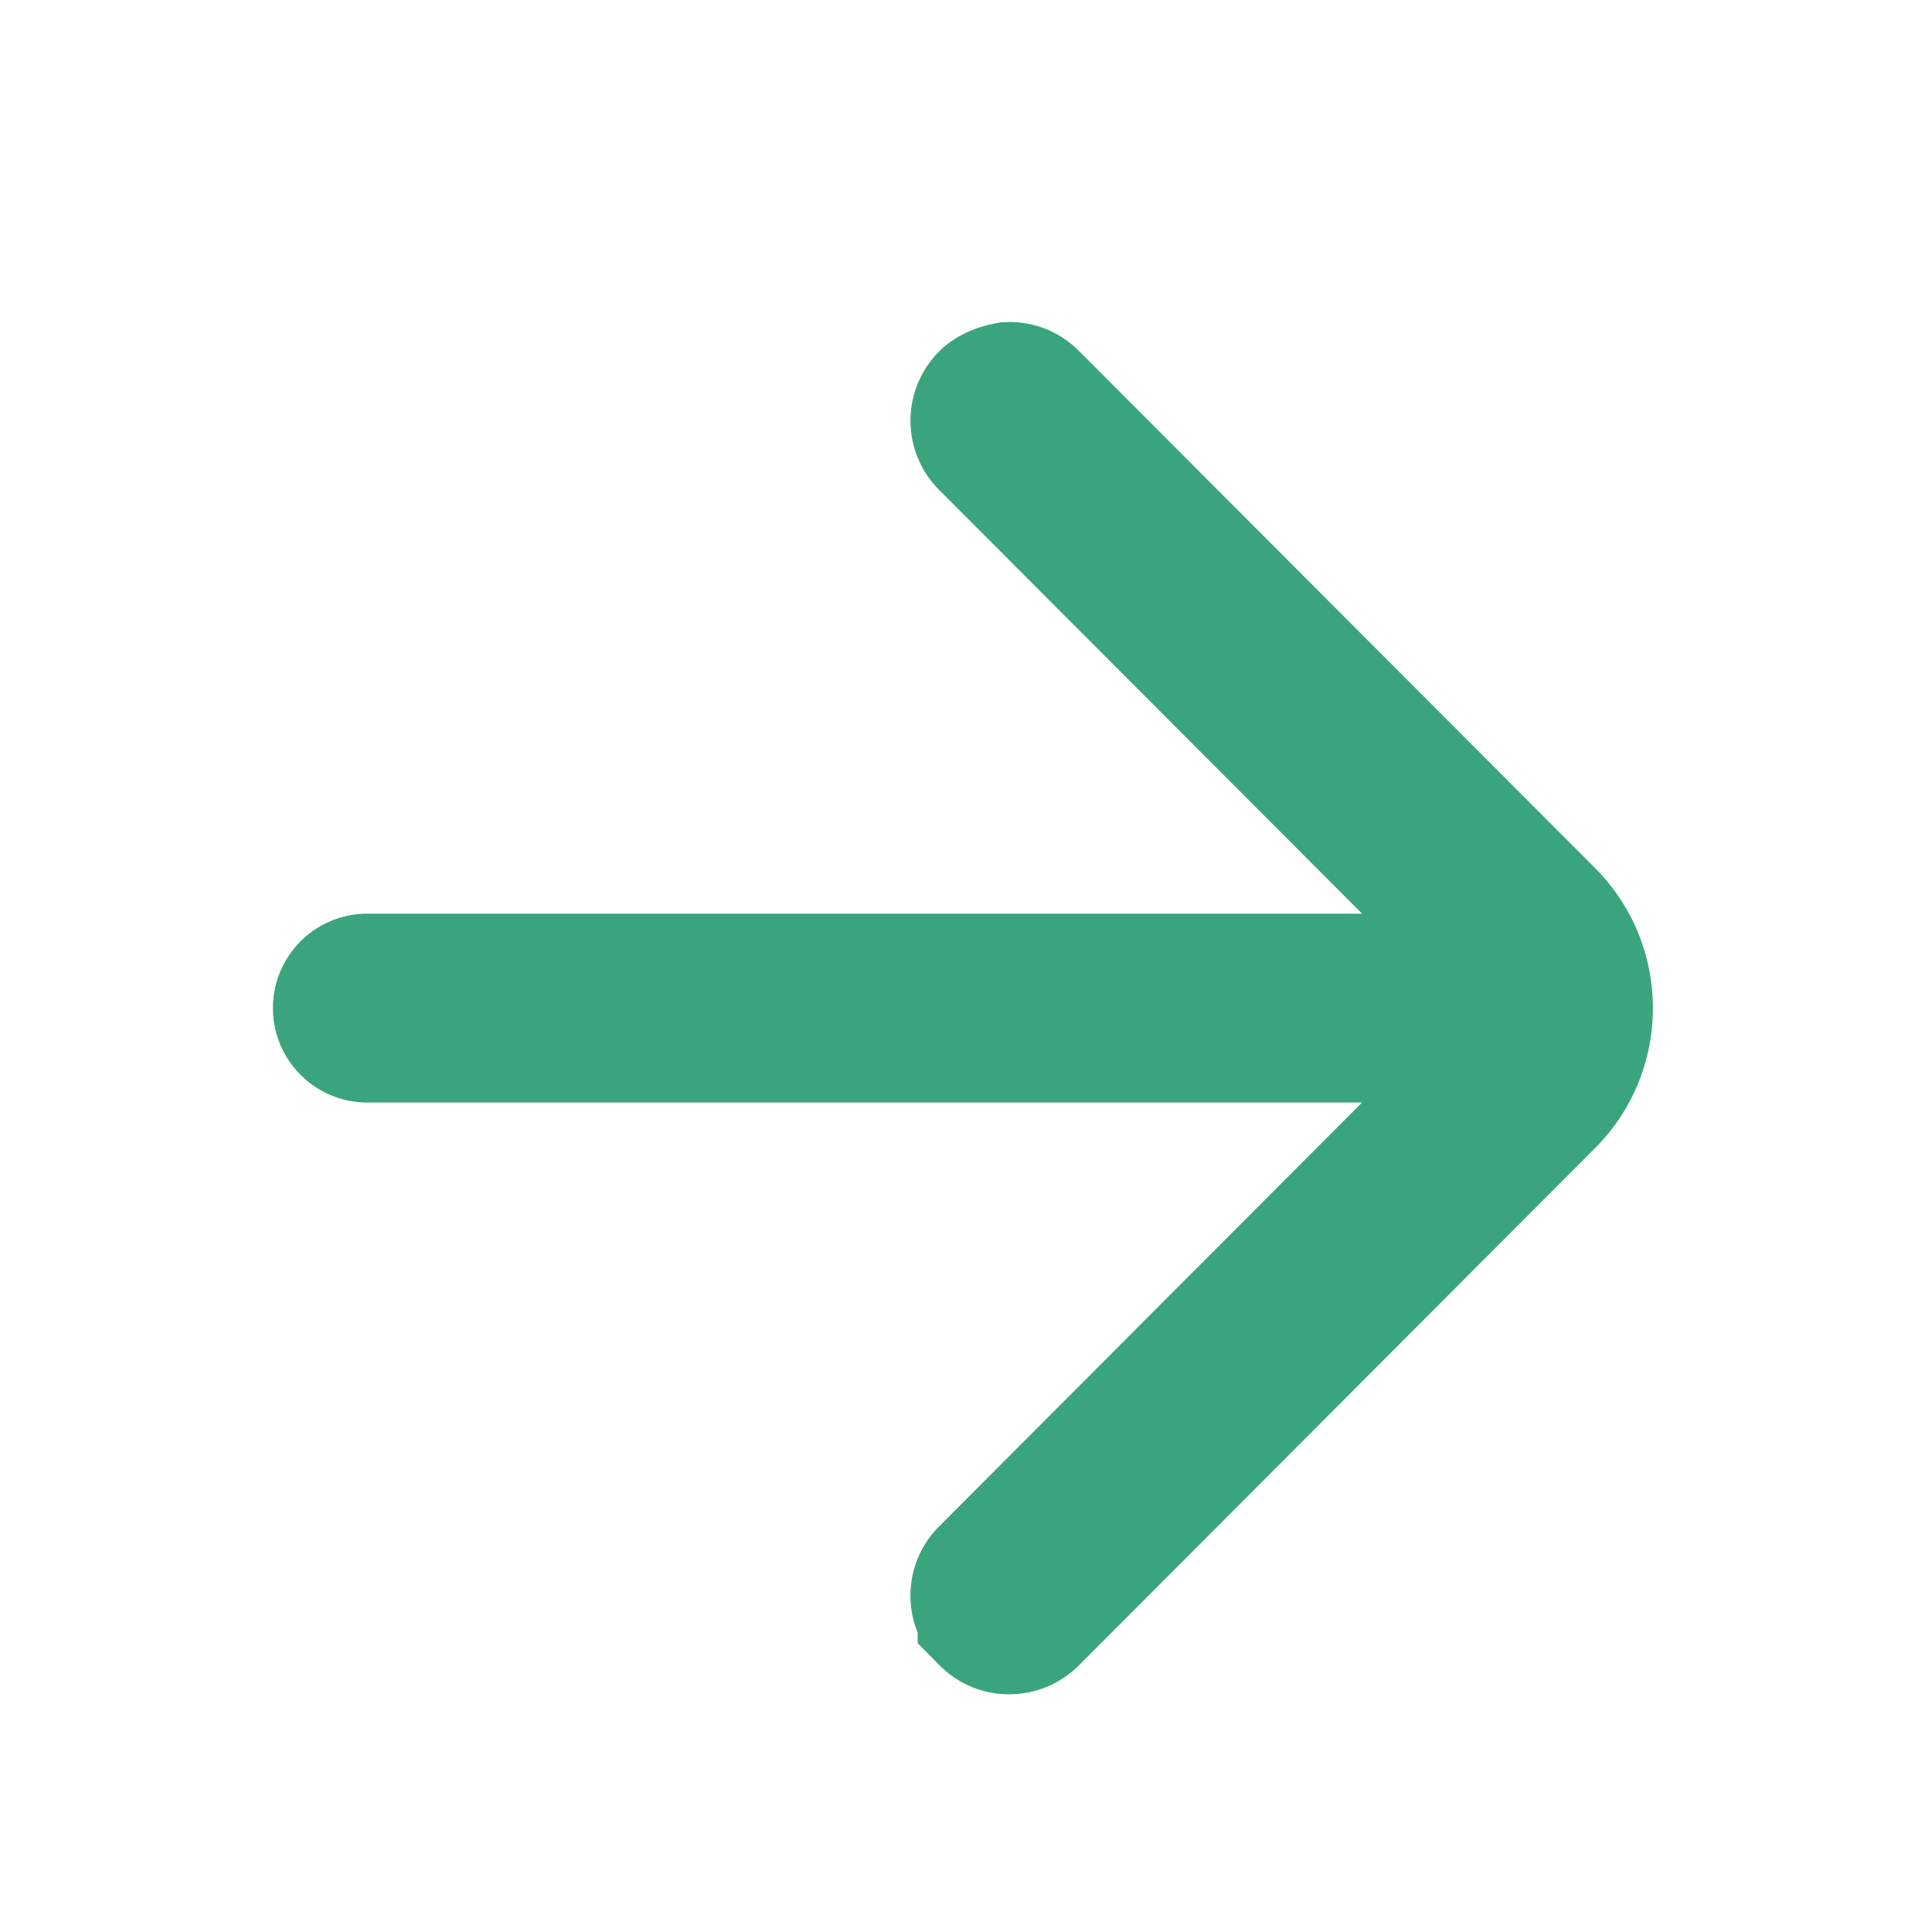 <?xml version="1.0" encoding="UTF-8" standalone="no"?>
<svg
   xmlns:dc="http://purl.org/dc/elements/1.1/"
   xmlns:cc="http://creativecommons.org/ns#"
   xmlns:rdf="http://www.w3.org/1999/02/22-rdf-syntax-ns#"
   xmlns:svg="http://www.w3.org/2000/svg"
   xmlns="http://www.w3.org/2000/svg"
   xmlns:xlink="http://www.w3.org/1999/xlink"
   xmlns:sodipodi="http://sodipodi.sourceforge.net/DTD/sodipodi-0.dtd"
   xmlns:inkscape="http://www.inkscape.org/namespaces/inkscape"
   width="21"
   height="21"
   viewBox="0 0 21 21"
   version="1.1"
   id="svg16"
   sodipodi:docname="arrow-forward.svg"
   inkscape:version="0.92.4 5da689c313, 2019-01-14">
  <sodipodi:namedview
     pagecolor="#ffffff"
     bordercolor="#666666"
     borderopacity="1"
     objecttolerance="10"
     gridtolerance="10"
     guidetolerance="10"
     inkscape:pageopacity="0"
     inkscape:pageshadow="2"
     inkscape:window-width="1920"
     inkscape:window-height="1022"
     id="namedview18"
     showgrid="false"
     inkscape:zoom="11.238095"
     inkscape:cx="-6.8516949"
     inkscape:cy="10.5"
     inkscape:window-x="0"
     inkscape:window-y="58"
     inkscape:window-maximized="0"
     inkscape:current-layer="svg16" />
  <defs
     id="defs3">
    <path
       id="a"
       d="M14.474 6.931H3.662L8.254 2.33a1.065 1.065 0 0 0 0-1.515c-.2-.2-.468-.275-.61-.301l-.053-.01L7.496.5C7.21.5 6.94.612 6.74.814L1.13 6.435c-.839.84-.839 2.206 0 3.045l5.608 5.62c.203.203.472.316.76.316.288 0 .558-.113.76-.318l.235-.238v-.117a1.063 1.063 0 0 0-.238-1.156L3.662 8.984h10.812a1.026 1.026 0 0 0 0-2.053" />
    <mask
       fill="#fff"
       id="b">
      <use
         id="use5"
         xlink:href="#a" />
    </mask>
  </defs>
  <use
     height="100%"
     width="100%"
     y="0"
     x="0"
     style="fill:#3aa57c;fill-opacity:1;fill-rule:evenodd"
     id="use8"
     xlink:href="#a"
     transform="matrix(-1,0,0,1,18.467,3)" />
  <g
     style="fill:#300000;fill-opacity:1;fill-rule:evenodd"
     id="g12"
     mask="url(#b)"
     transform="translate(2.467,3)" />
</svg>
